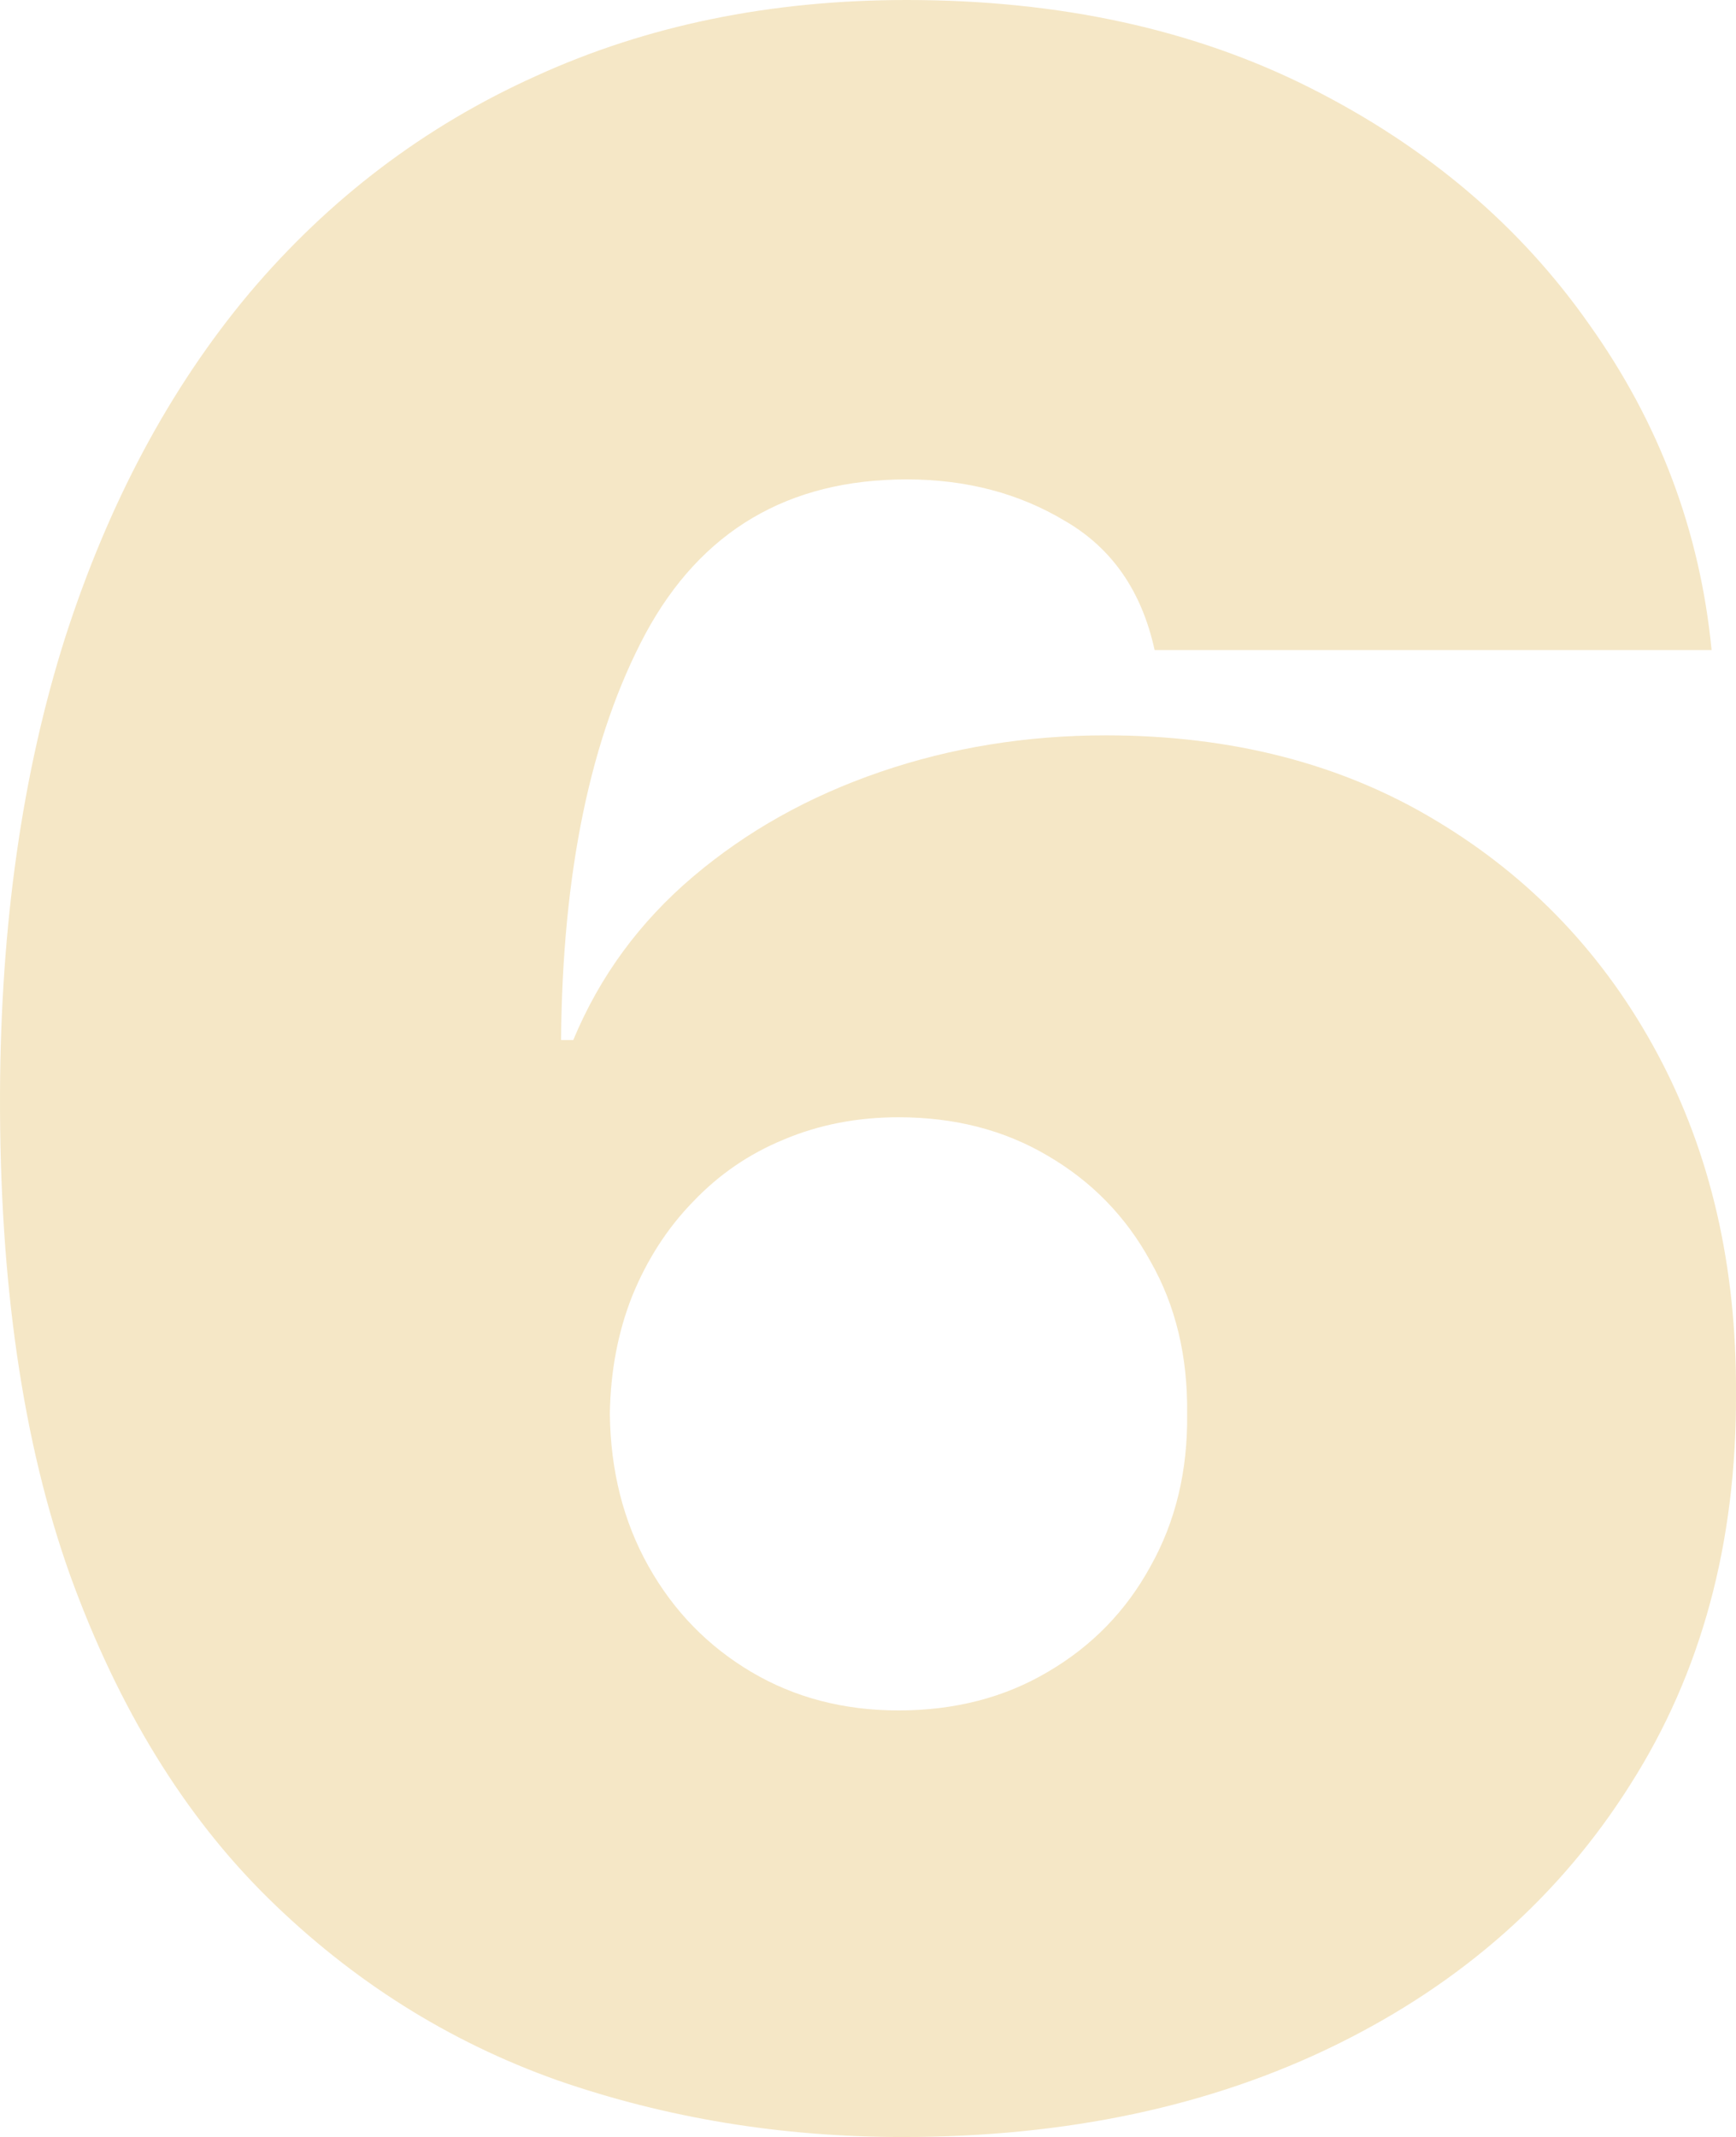 <?xml version="1.0" encoding="UTF-8"?> <svg xmlns="http://www.w3.org/2000/svg" width="217" height="267" viewBox="0 0 217 267" fill="none"> <path d="M112.82 267C97.659 267 83.26 264.631 69.624 259.894C56.072 255.071 44.045 247.5 33.542 237.178C23.04 226.857 14.782 213.405 8.768 196.824C2.839 180.242 -0.083 160.149 0.002 136.546C0.086 115.48 2.797 96.529 8.133 79.694C13.553 62.858 21.219 48.519 31.128 36.674C41.123 24.83 53.065 15.778 66.956 9.518C80.846 3.173 96.304 0 113.328 0C132.47 0 149.325 3.68 163.893 11.04C178.461 18.401 190.064 28.257 198.704 40.608C207.428 52.876 212.509 66.412 213.949 81.217H144.327C142.718 73.856 138.991 68.484 133.147 65.1C127.388 61.632 120.781 59.897 113.328 59.897C98.506 59.897 87.622 66.327 80.677 79.186C73.816 92.046 70.301 108.966 70.132 129.947H71.656C74.96 121.994 79.957 115.184 86.648 109.516C93.339 103.847 101.131 99.49 110.025 96.445C118.918 93.399 128.319 91.876 138.229 91.876C153.983 91.876 167.746 95.43 179.519 102.536C191.377 109.643 200.609 119.372 207.216 131.723C213.822 144.075 217.083 158.203 216.998 174.108C217.083 192.721 212.679 209.006 203.786 222.965C194.977 236.924 182.738 247.753 167.069 255.452C151.4 263.151 133.317 267 112.82 267ZM112.312 213.702C119.341 213.702 125.567 212.094 130.987 208.879C136.493 205.664 140.77 201.265 143.819 195.682C146.953 190.098 148.478 183.753 148.393 176.646C148.478 169.455 146.953 163.11 143.819 157.611C140.77 152.028 136.493 147.628 130.987 144.413C125.567 141.199 119.341 139.591 112.312 139.591C107.145 139.591 102.359 140.522 97.955 142.383C93.636 144.16 89.867 146.74 86.648 150.124C83.43 153.423 80.888 157.357 79.025 161.926C77.246 166.41 76.315 171.317 76.23 176.646C76.315 183.753 77.924 190.098 81.058 195.682C84.192 201.265 88.469 205.664 93.89 208.879C99.31 212.094 105.451 213.702 112.312 213.702Z" fill="#F5E7C6"></path> </svg> 